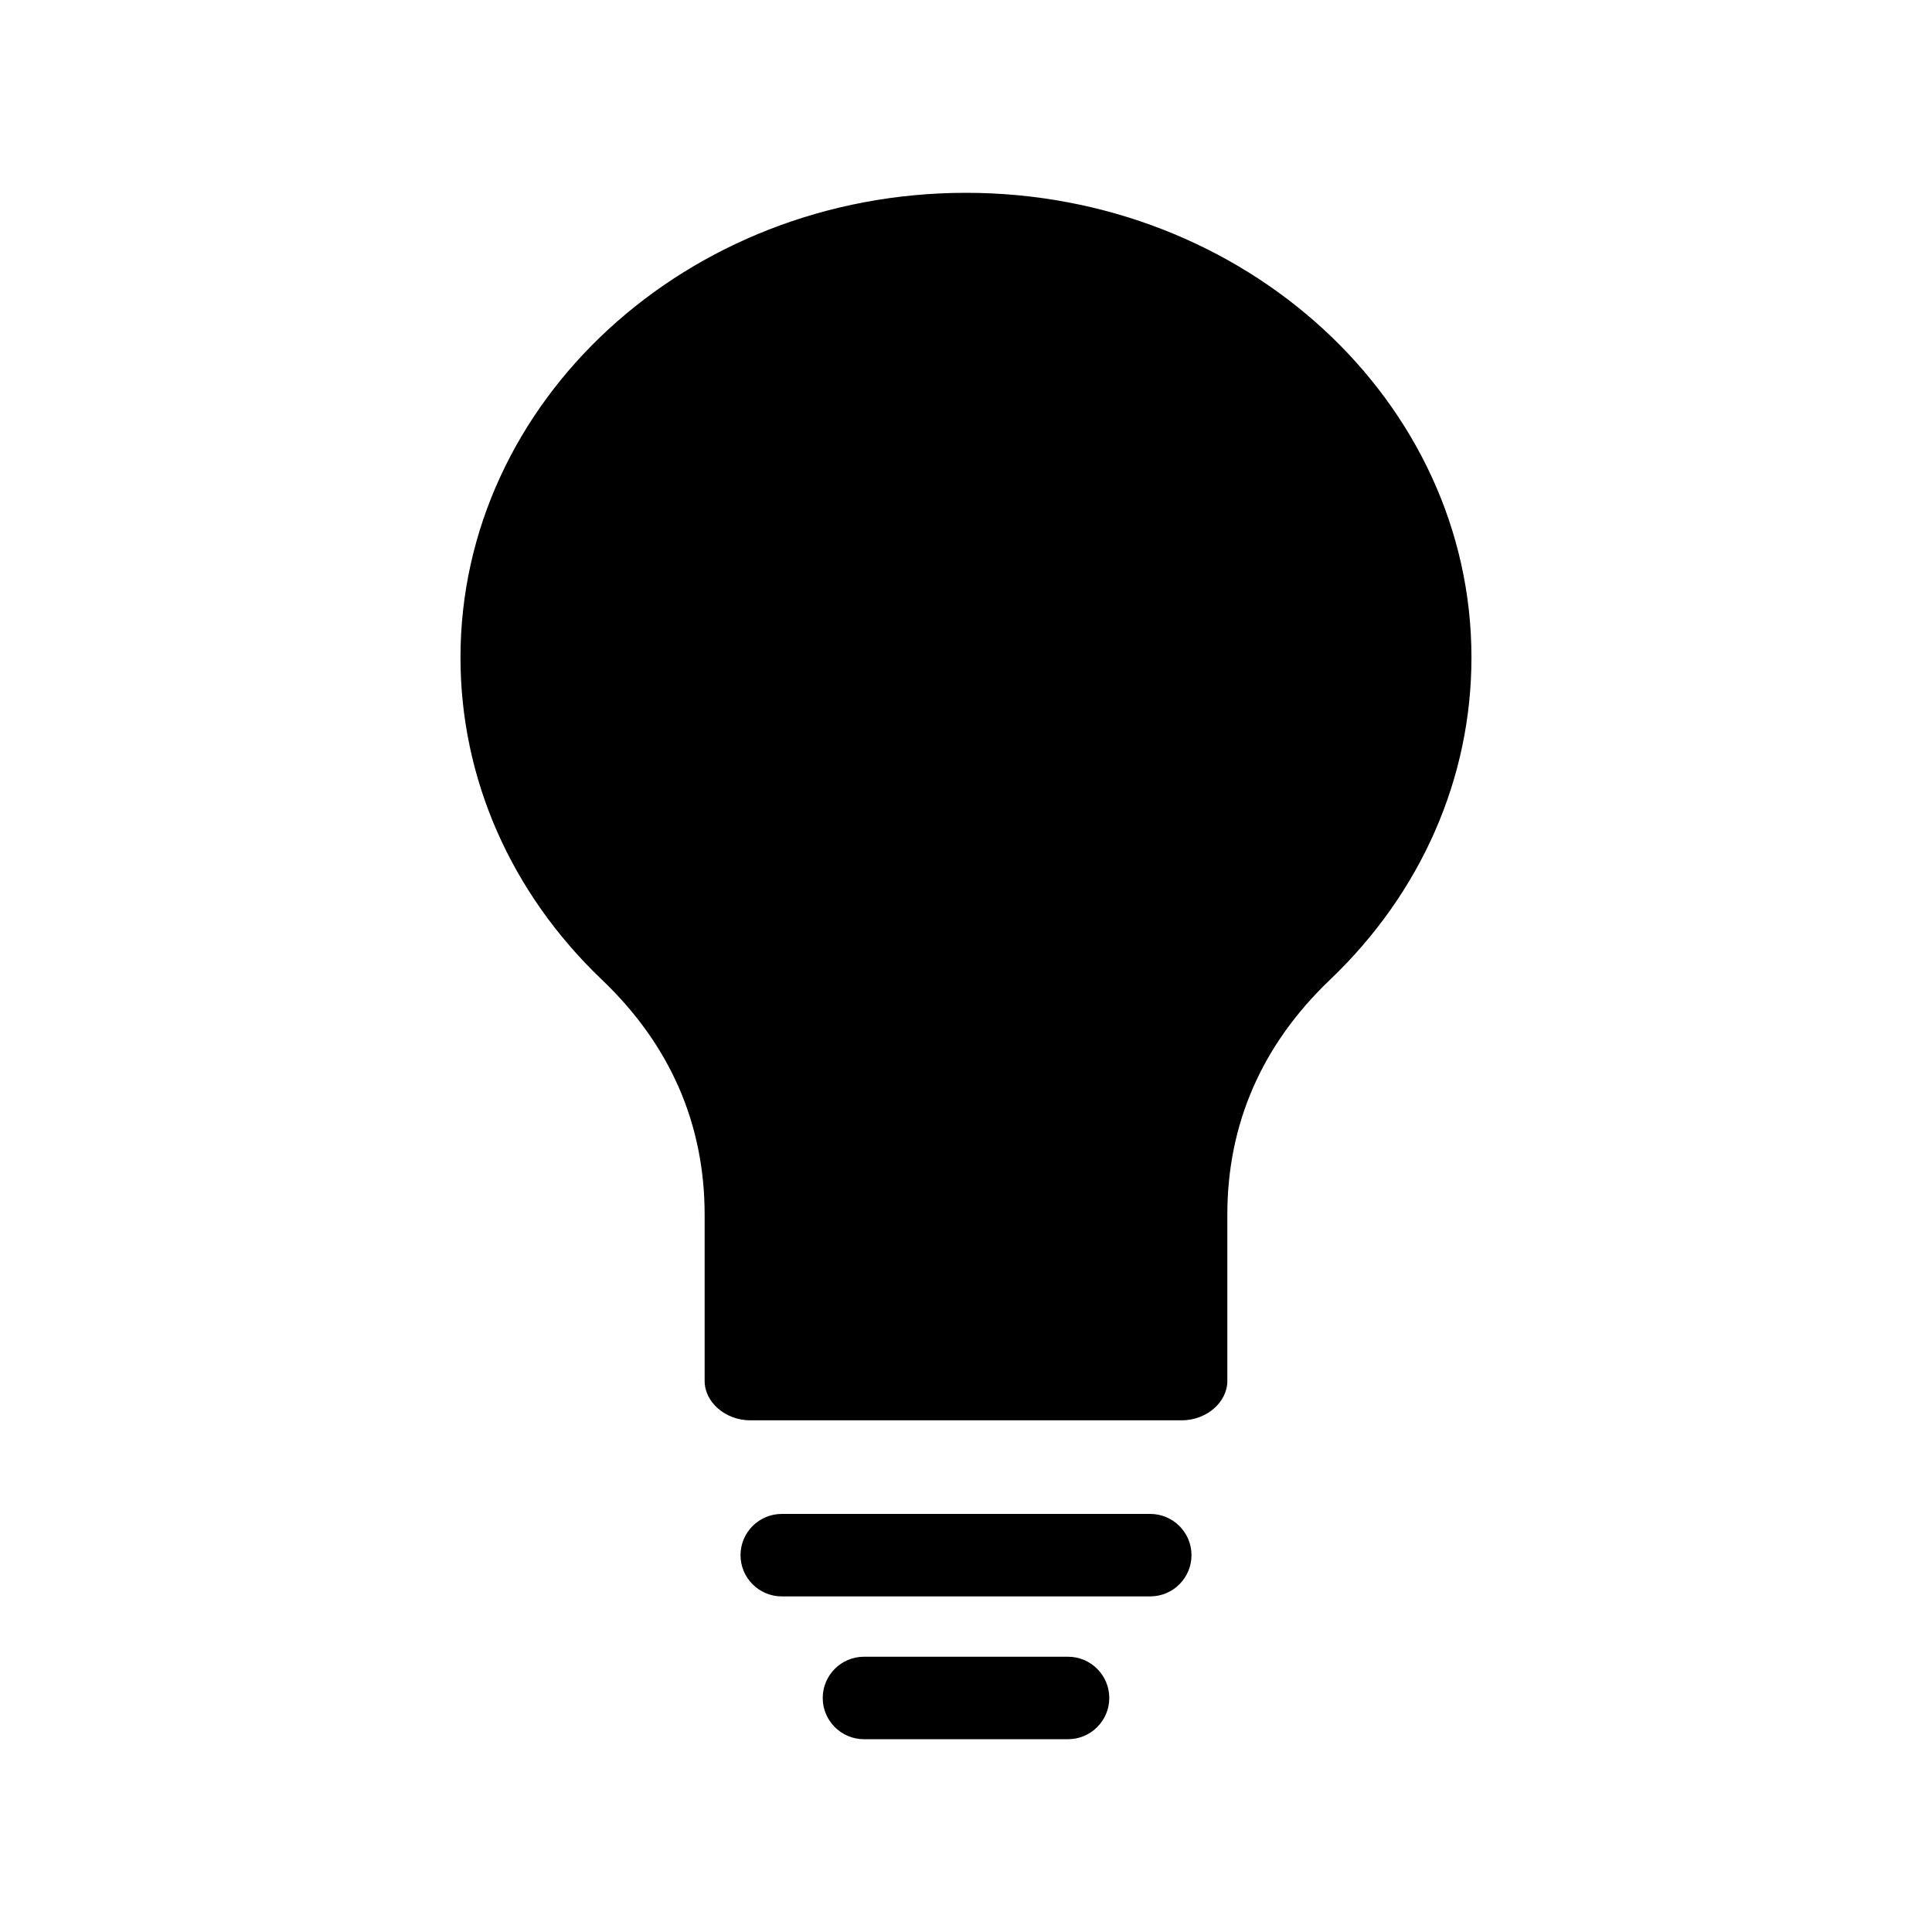 <?xml version="1.0" encoding="UTF-8"?>
<!-- Uploaded to: SVG Repo, www.svgrepo.com, Generator: SVG Repo Mixer Tools -->
<svg fill="#000000" width="800px" height="800px" version="1.1" viewBox="144 144 512 512" xmlns="http://www.w3.org/2000/svg">
 <path d="m437.97 593.98c0 6.023-4.898 10.926-10.926 10.926h-54.086c-6.023 0-10.926-4.898-10.926-10.926 0-6.023 4.898-10.926 10.926-10.926h54.086c6.027 0 10.926 4.902 10.926 10.926zm10.863-48.773h-97.66c-6.023 0-10.926 4.898-10.926 10.926 0 6.023 4.898 10.926 10.926 10.926h97.66c6.023 0 10.926-4.898 10.926-10.926 0-6.023-4.902-10.926-10.926-10.926zm-48.84-350.11c-73.863 0-133.96 55.238-133.96 123.14 0 32.008 13.309 62.34 37.48 85.402 18.066 17.23 27.223 38.191 27.223 62.301v44.035c0 5.648 5.535 10.426 12.09 10.426h114.34c6.555 0 12.09-4.777 12.09-10.426v-44.035c0-24.105 9.156-45.07 27.215-62.301 24.172-23.062 37.48-53.395 37.48-85.402 0.016-67.898-60.086-123.14-133.96-123.14z"/>
</svg>